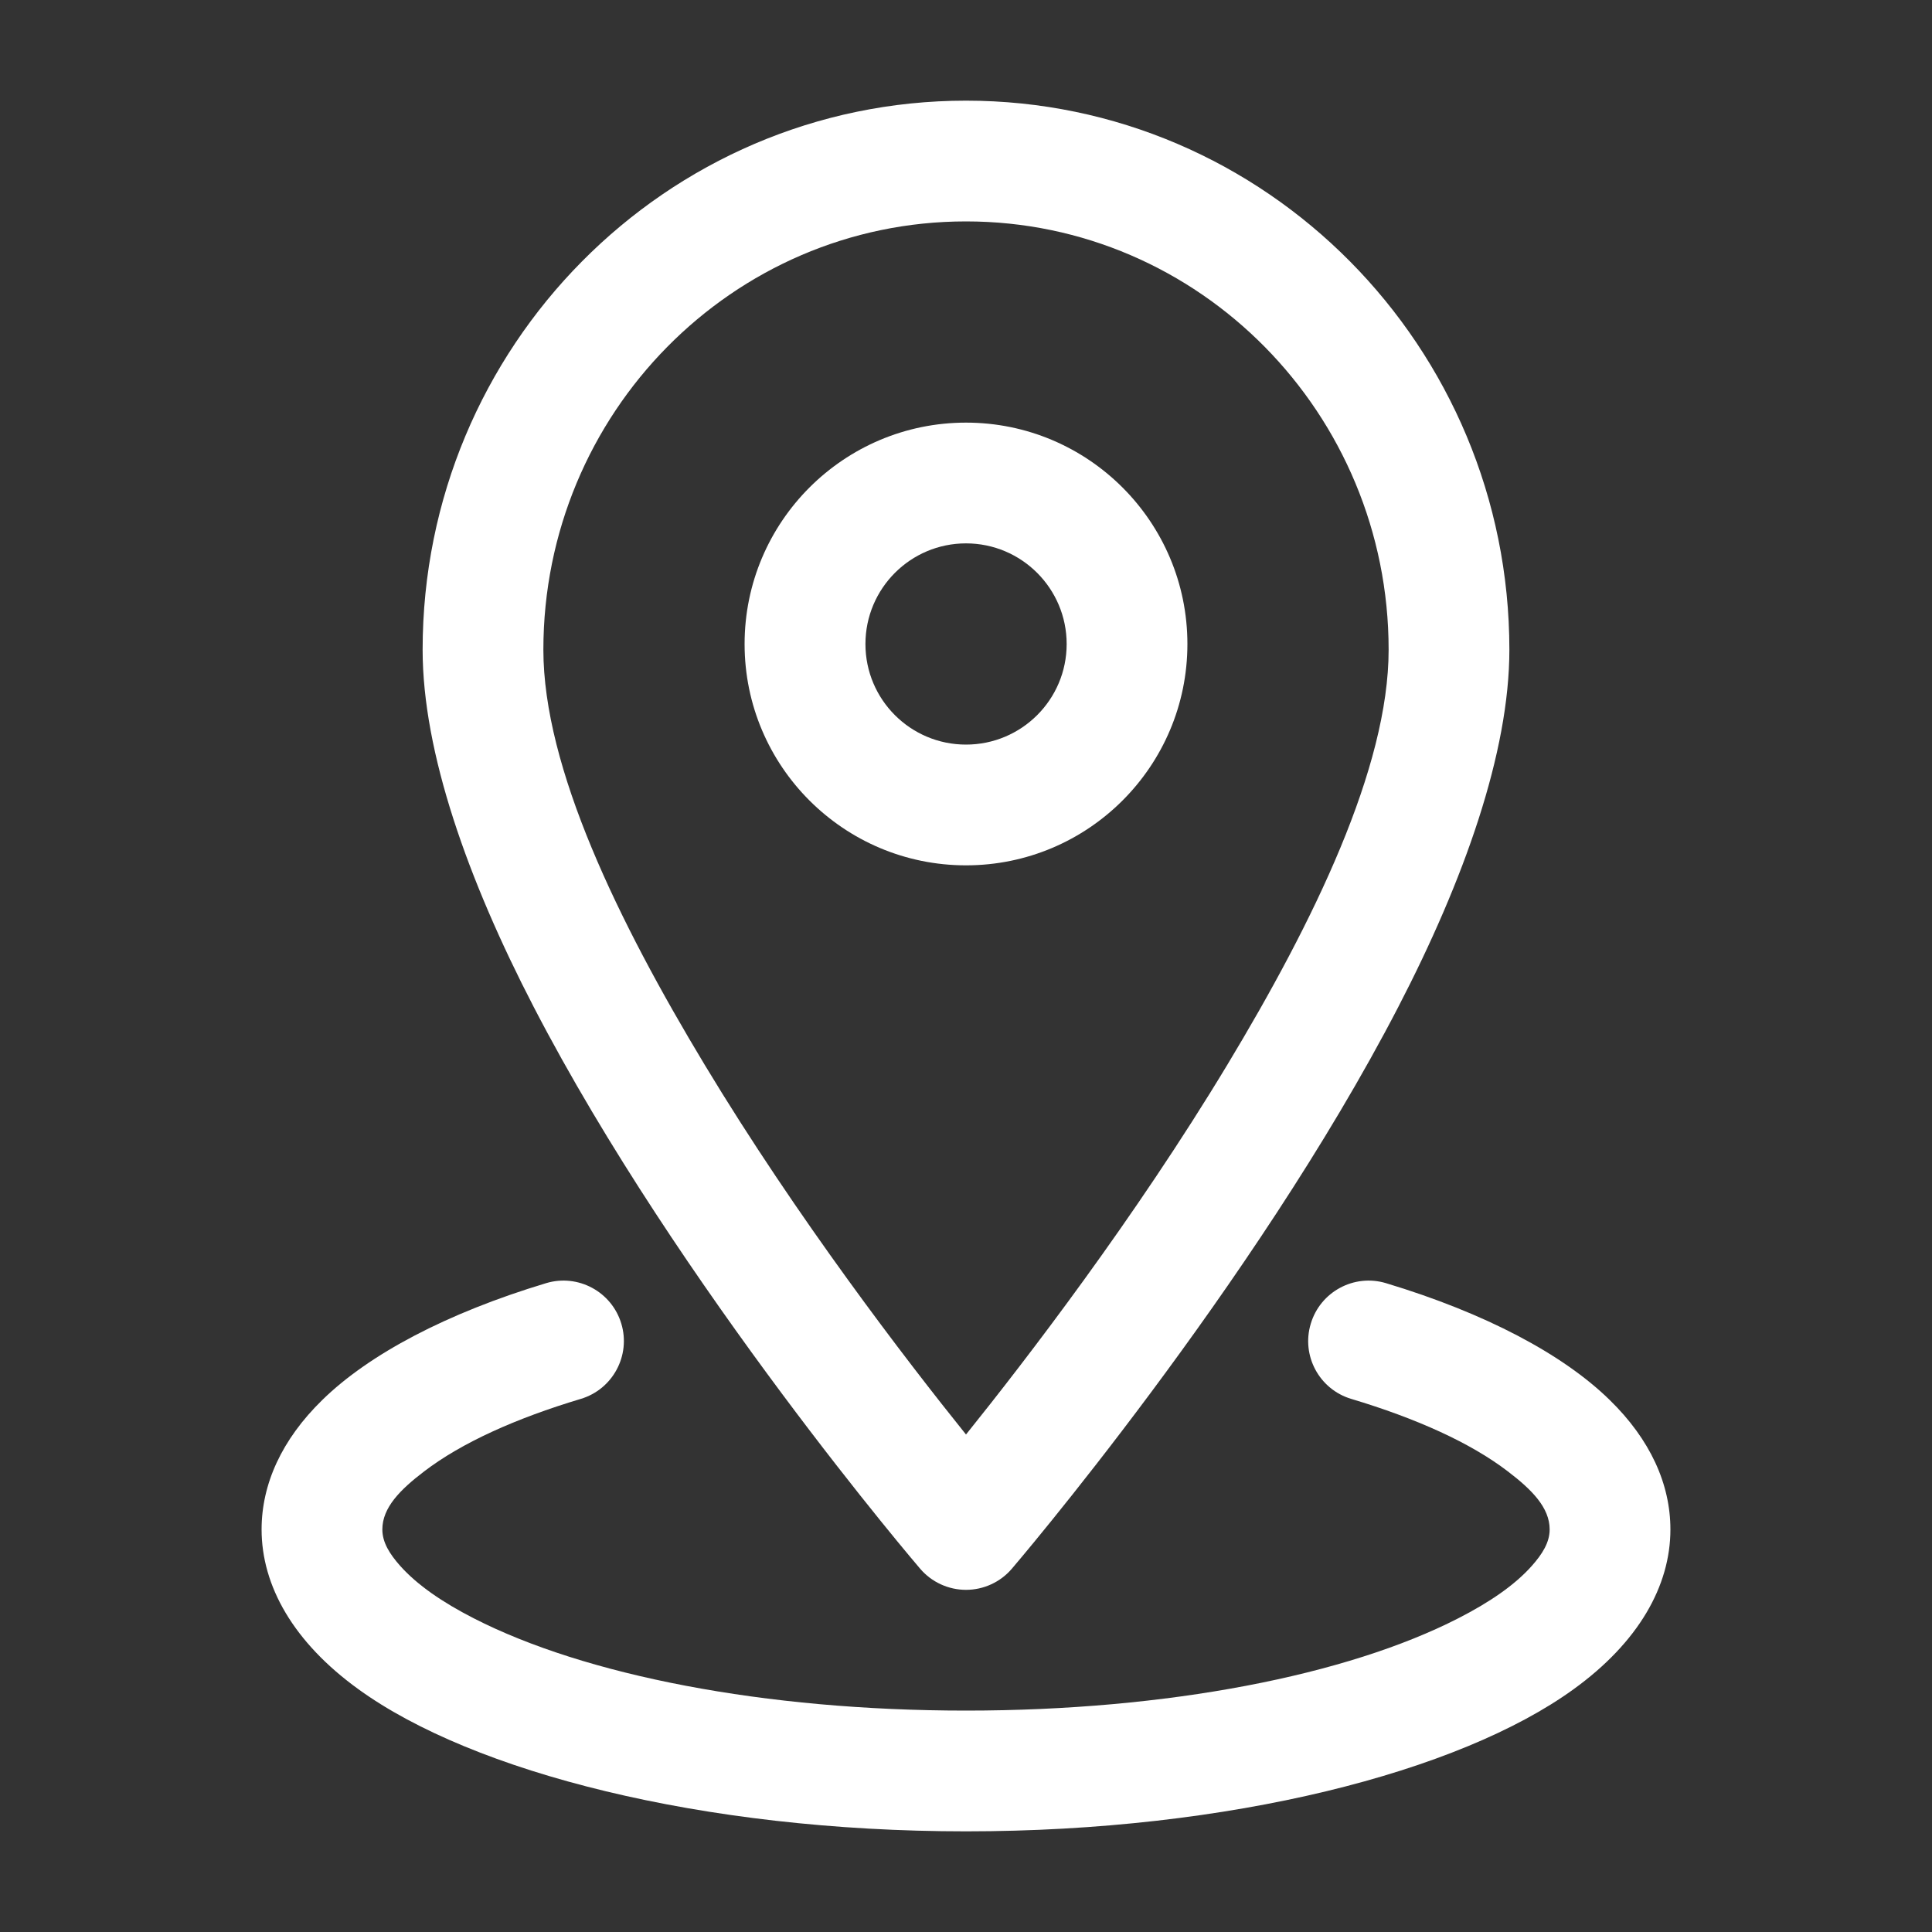<svg width="20" height="20" viewBox="0 0 20 20" fill="none" xmlns="http://www.w3.org/2000/svg">
<rect x="0" y="0" width="20" height="20" fill="#333333" stroke="none"/>
<path fill-rule="evenodd" clip-rule="evenodd" d="M10 1.042C6.897 1.042 4.375 3.587 4.375 6.726C4.375 7.789 4.843 9.108 5.525 10.424C7.026 13.322 9.526 16.24 9.526 16.24C9.644 16.378 9.818 16.458 10 16.458C10.182 16.458 10.356 16.378 10.474 16.24C10.474 16.24 12.974 13.322 14.475 10.424C15.157 9.108 15.625 7.789 15.625 6.726C15.625 3.587 13.102 1.042 10 1.042ZM10 2.292C12.417 2.292 14.375 4.281 14.375 6.726C14.375 7.947 13.6 9.539 12.705 11.023C11.745 12.615 10.622 14.076 10 14.85C9.378 14.076 8.255 12.615 7.295 11.023C6.4 9.539 5.625 7.947 5.625 6.726C5.625 4.281 7.583 2.292 10 2.292Z" fill="white"/>
<path fill-rule="evenodd" clip-rule="evenodd" d="M10 4.375C8.735 4.375 7.708 5.402 7.708 6.667C7.708 7.932 8.735 8.958 10 8.958C11.265 8.958 12.292 7.932 12.292 6.667C12.292 5.402 11.265 4.375 10 4.375ZM10 5.625C10.575 5.625 11.042 6.092 11.042 6.667C11.042 7.242 10.575 7.708 10 7.708C9.425 7.708 8.959 7.242 8.959 6.667C8.959 6.092 9.425 5.625 10 5.625Z" fill="white"/>
<path fill-rule="evenodd" clip-rule="evenodd" d="M13.987 14.481C14.664 14.684 15.223 14.936 15.608 15.231C15.858 15.421 16.042 15.607 16.042 15.833C16.042 15.967 15.966 16.087 15.859 16.208C15.683 16.407 15.42 16.587 15.095 16.753C13.947 17.341 12.09 17.708 10 17.708C7.91 17.708 6.053 17.341 4.905 16.753C4.58 16.587 4.318 16.407 4.141 16.208C4.034 16.087 3.958 15.967 3.958 15.833C3.958 15.607 4.142 15.421 4.392 15.231C4.778 14.936 5.336 14.684 6.013 14.481C6.343 14.382 6.531 14.033 6.432 13.703C6.333 13.372 5.984 13.184 5.654 13.283C4.622 13.594 3.82 14.02 3.338 14.491C2.915 14.903 2.708 15.365 2.708 15.833C2.708 16.418 3.039 17.002 3.712 17.488C4.892 18.342 7.262 18.958 10 18.958C12.739 18.958 15.108 18.342 16.288 17.488C16.961 17.002 17.292 16.418 17.292 15.833C17.292 15.365 17.085 14.903 16.662 14.491C16.18 14.02 15.379 13.594 14.347 13.283C14.017 13.184 13.668 13.372 13.569 13.703C13.469 14.033 13.657 14.382 13.987 14.481Z" fill="white"/>
</svg>
